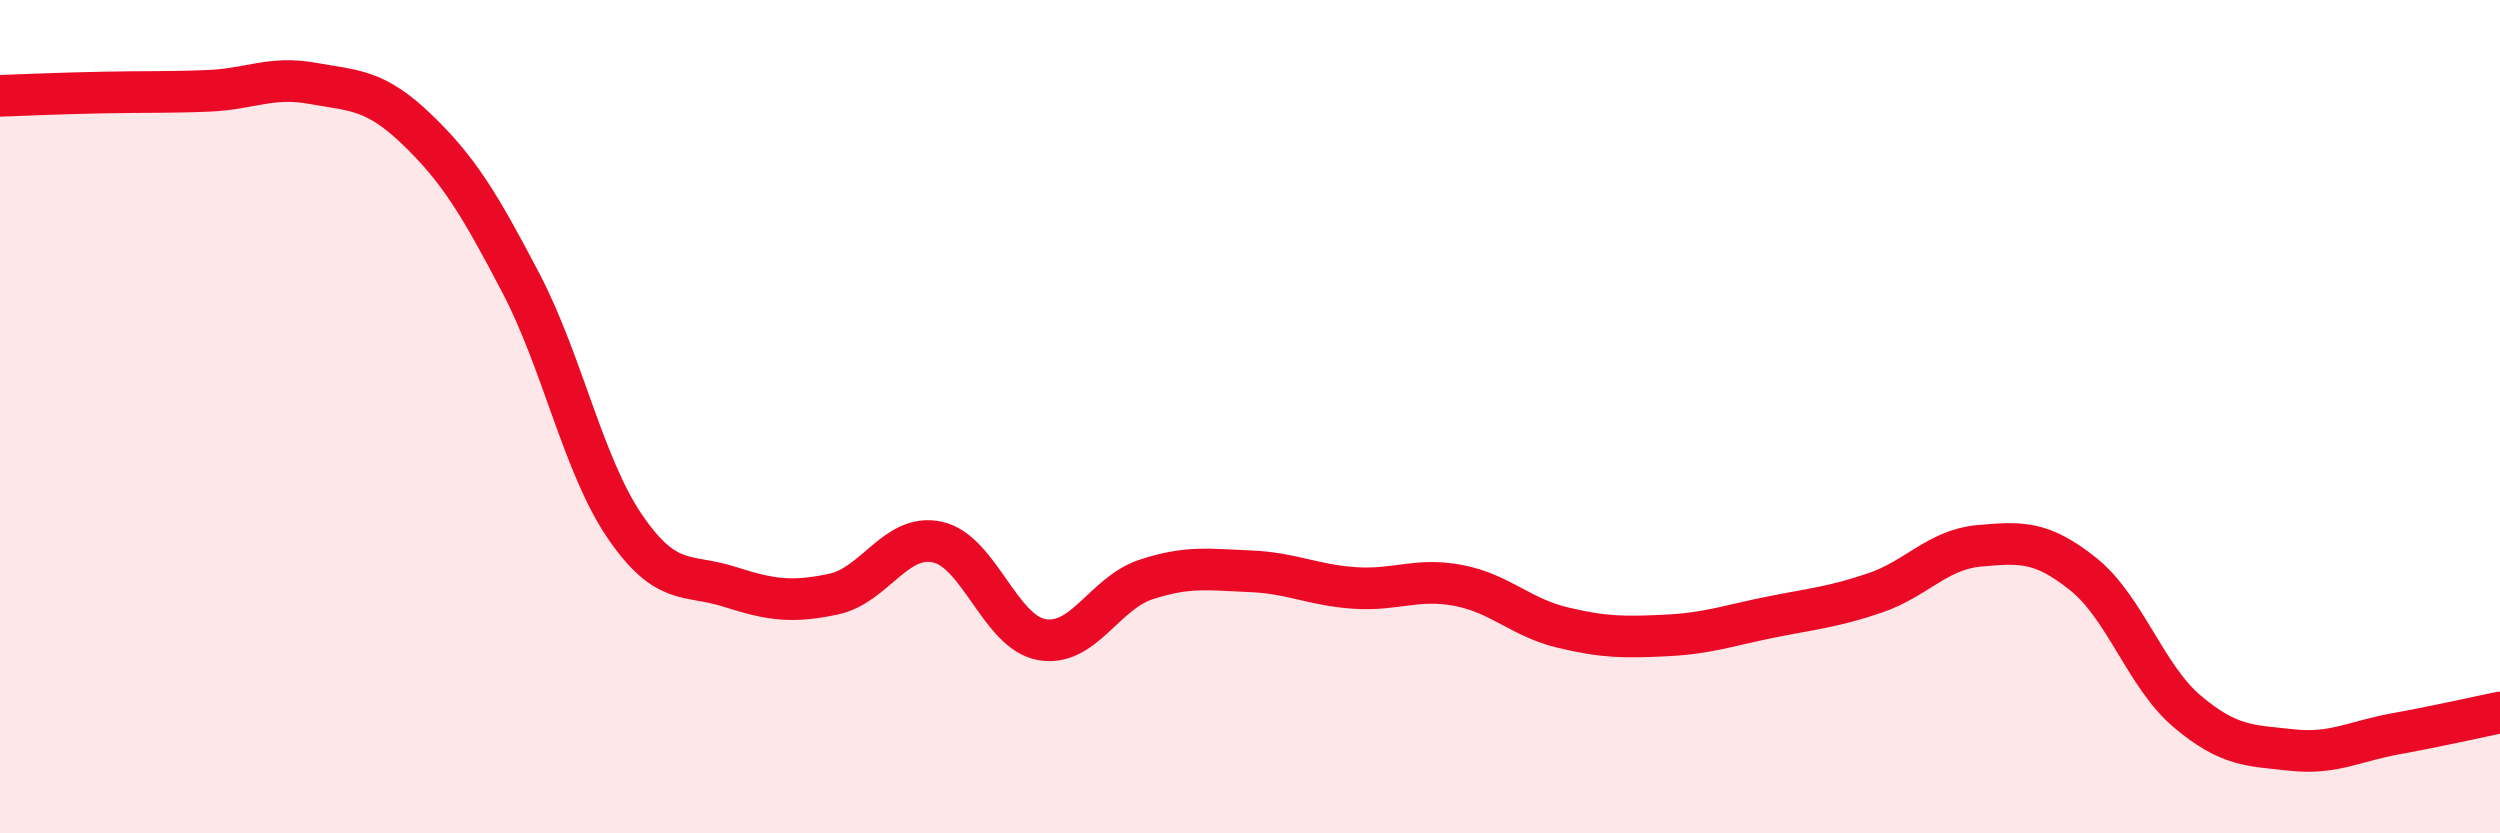 
    <svg width="60" height="20" viewBox="0 0 60 20" xmlns="http://www.w3.org/2000/svg">
      <path
        d="M 0,2.3 C 0.5,2.28 1.5,2.24 2.5,2.22 C 3.5,2.2 4,2.22 5,2.18 C 6,2.14 6.5,1.82 7.5,2 C 8.5,2.18 9,2.14 10,3.1 C 11,4.06 11.5,4.88 12.5,6.79 C 13.5,8.7 14,11.18 15,12.64 C 16,14.1 16.5,13.76 17.5,14.08 C 18.5,14.4 19,14.47 20,14.26 C 21,14.05 21.5,12.79 22.5,13.01 C 23.5,13.23 24,15.17 25,15.35 C 26,15.53 26.5,14.24 27.5,13.91 C 28.5,13.58 29,13.67 30,13.71 C 31,13.75 31.5,14.04 32.5,14.11 C 33.5,14.18 34,13.86 35,14.05 C 36,14.24 36.5,14.82 37.5,15.06 C 38.5,15.3 39,15.3 40,15.25 C 41,15.2 41.5,15.01 42.5,14.81 C 43.5,14.61 44,14.57 45,14.23 C 46,13.89 46.5,13.19 47.5,13.1 C 48.5,13.01 49,12.98 50,13.78 C 51,14.58 51.5,16.24 52.5,17.08 C 53.5,17.92 54,17.89 55,18 C 56,18.11 56.5,17.79 57.5,17.61 C 58.5,17.43 59.5,17.2 60,17.1L60 20L0 20Z"
        fill="#EB0A25"
        opacity="0.1"
        stroke-linecap="round"
        stroke-linejoin="round"
      />
      <path
        d="M 0,2.3 C 0.5,2.28 1.5,2.24 2.5,2.22 C 3.5,2.2 4,2.22 5,2.18 C 6,2.14 6.5,1.82 7.5,2 C 8.5,2.18 9,2.14 10,3.1 C 11,4.06 11.5,4.88 12.5,6.79 C 13.5,8.7 14,11.18 15,12.64 C 16,14.1 16.5,13.76 17.5,14.08 C 18.5,14.4 19,14.47 20,14.26 C 21,14.05 21.5,12.79 22.5,13.01 C 23.5,13.23 24,15.17 25,15.35 C 26,15.53 26.5,14.24 27.5,13.91 C 28.5,13.58 29,13.67 30,13.71 C 31,13.75 31.5,14.04 32.5,14.11 C 33.5,14.18 34,13.86 35,14.05 C 36,14.24 36.5,14.82 37.5,15.06 C 38.5,15.3 39,15.3 40,15.25 C 41,15.2 41.5,15.01 42.5,14.81 C 43.5,14.61 44,14.57 45,14.23 C 46,13.89 46.5,13.19 47.5,13.1 C 48.5,13.01 49,12.98 50,13.78 C 51,14.58 51.5,16.24 52.5,17.08 C 53.5,17.92 54,17.89 55,18 C 56,18.11 56.5,17.79 57.5,17.61 C 58.5,17.43 59.5,17.2 60,17.1"
        stroke="#EB0A25"
        stroke-width="1"
        fill="none"
        stroke-linecap="round"
        stroke-linejoin="round"
      />
    </svg>
  